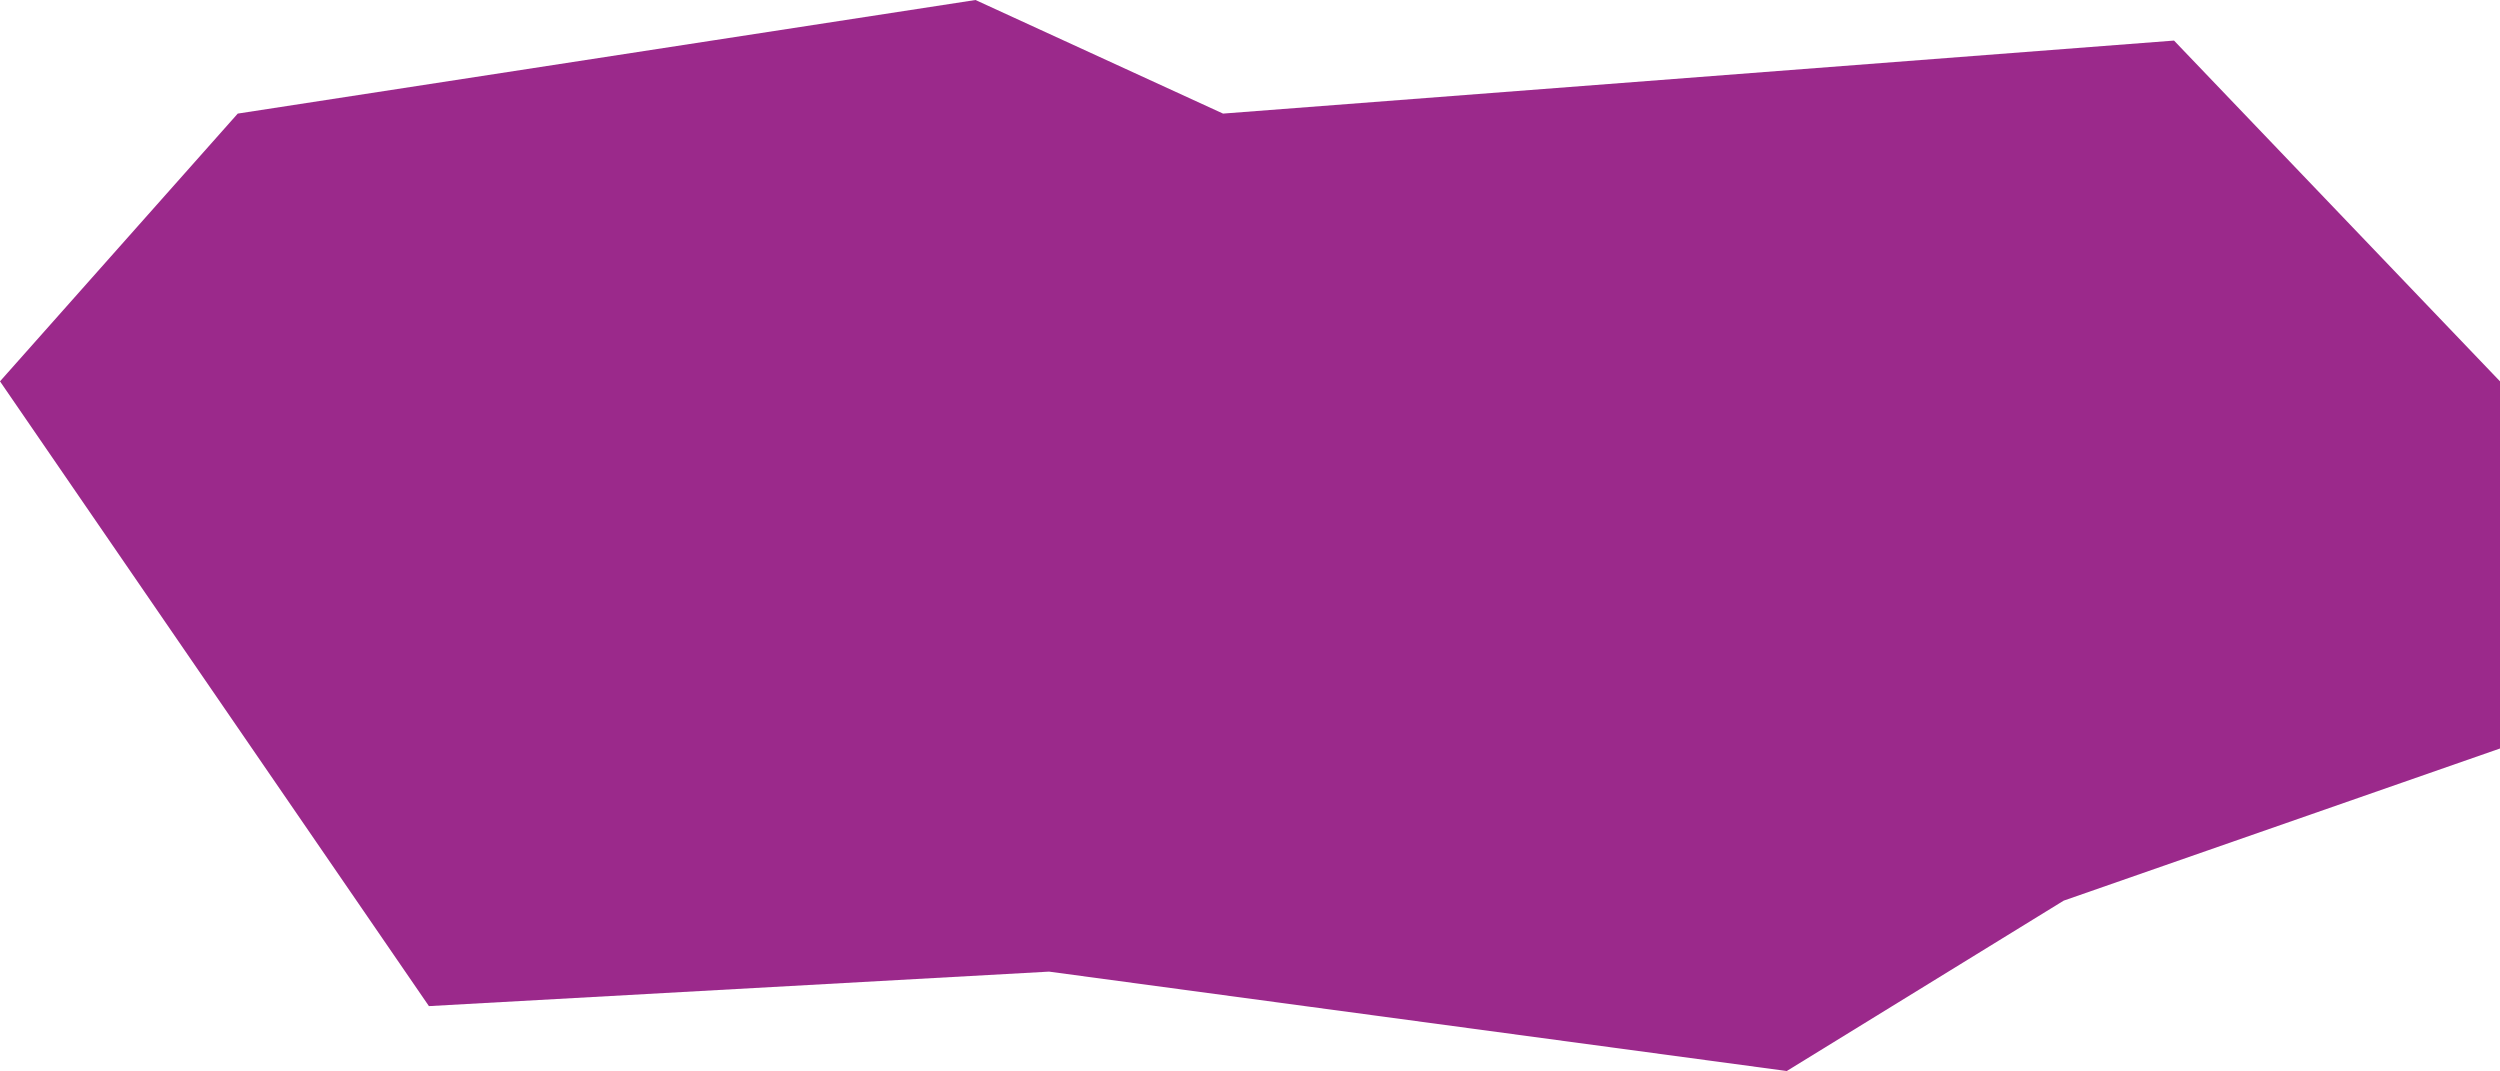 <?xml version="1.0" encoding="UTF-8"?> <svg xmlns="http://www.w3.org/2000/svg" width="866" height="371" viewBox="0 0 866 371" fill="none"> <path d="M0 132.098L148.578 348.515L363.38 336.57L618.935 371L714.875 311.977L866 259.278V132.098L753.08 14.053L423.661 39.349L337.91 0L82.355 39.349L0 132.098Z" fill="#9B298B"></path> </svg> 